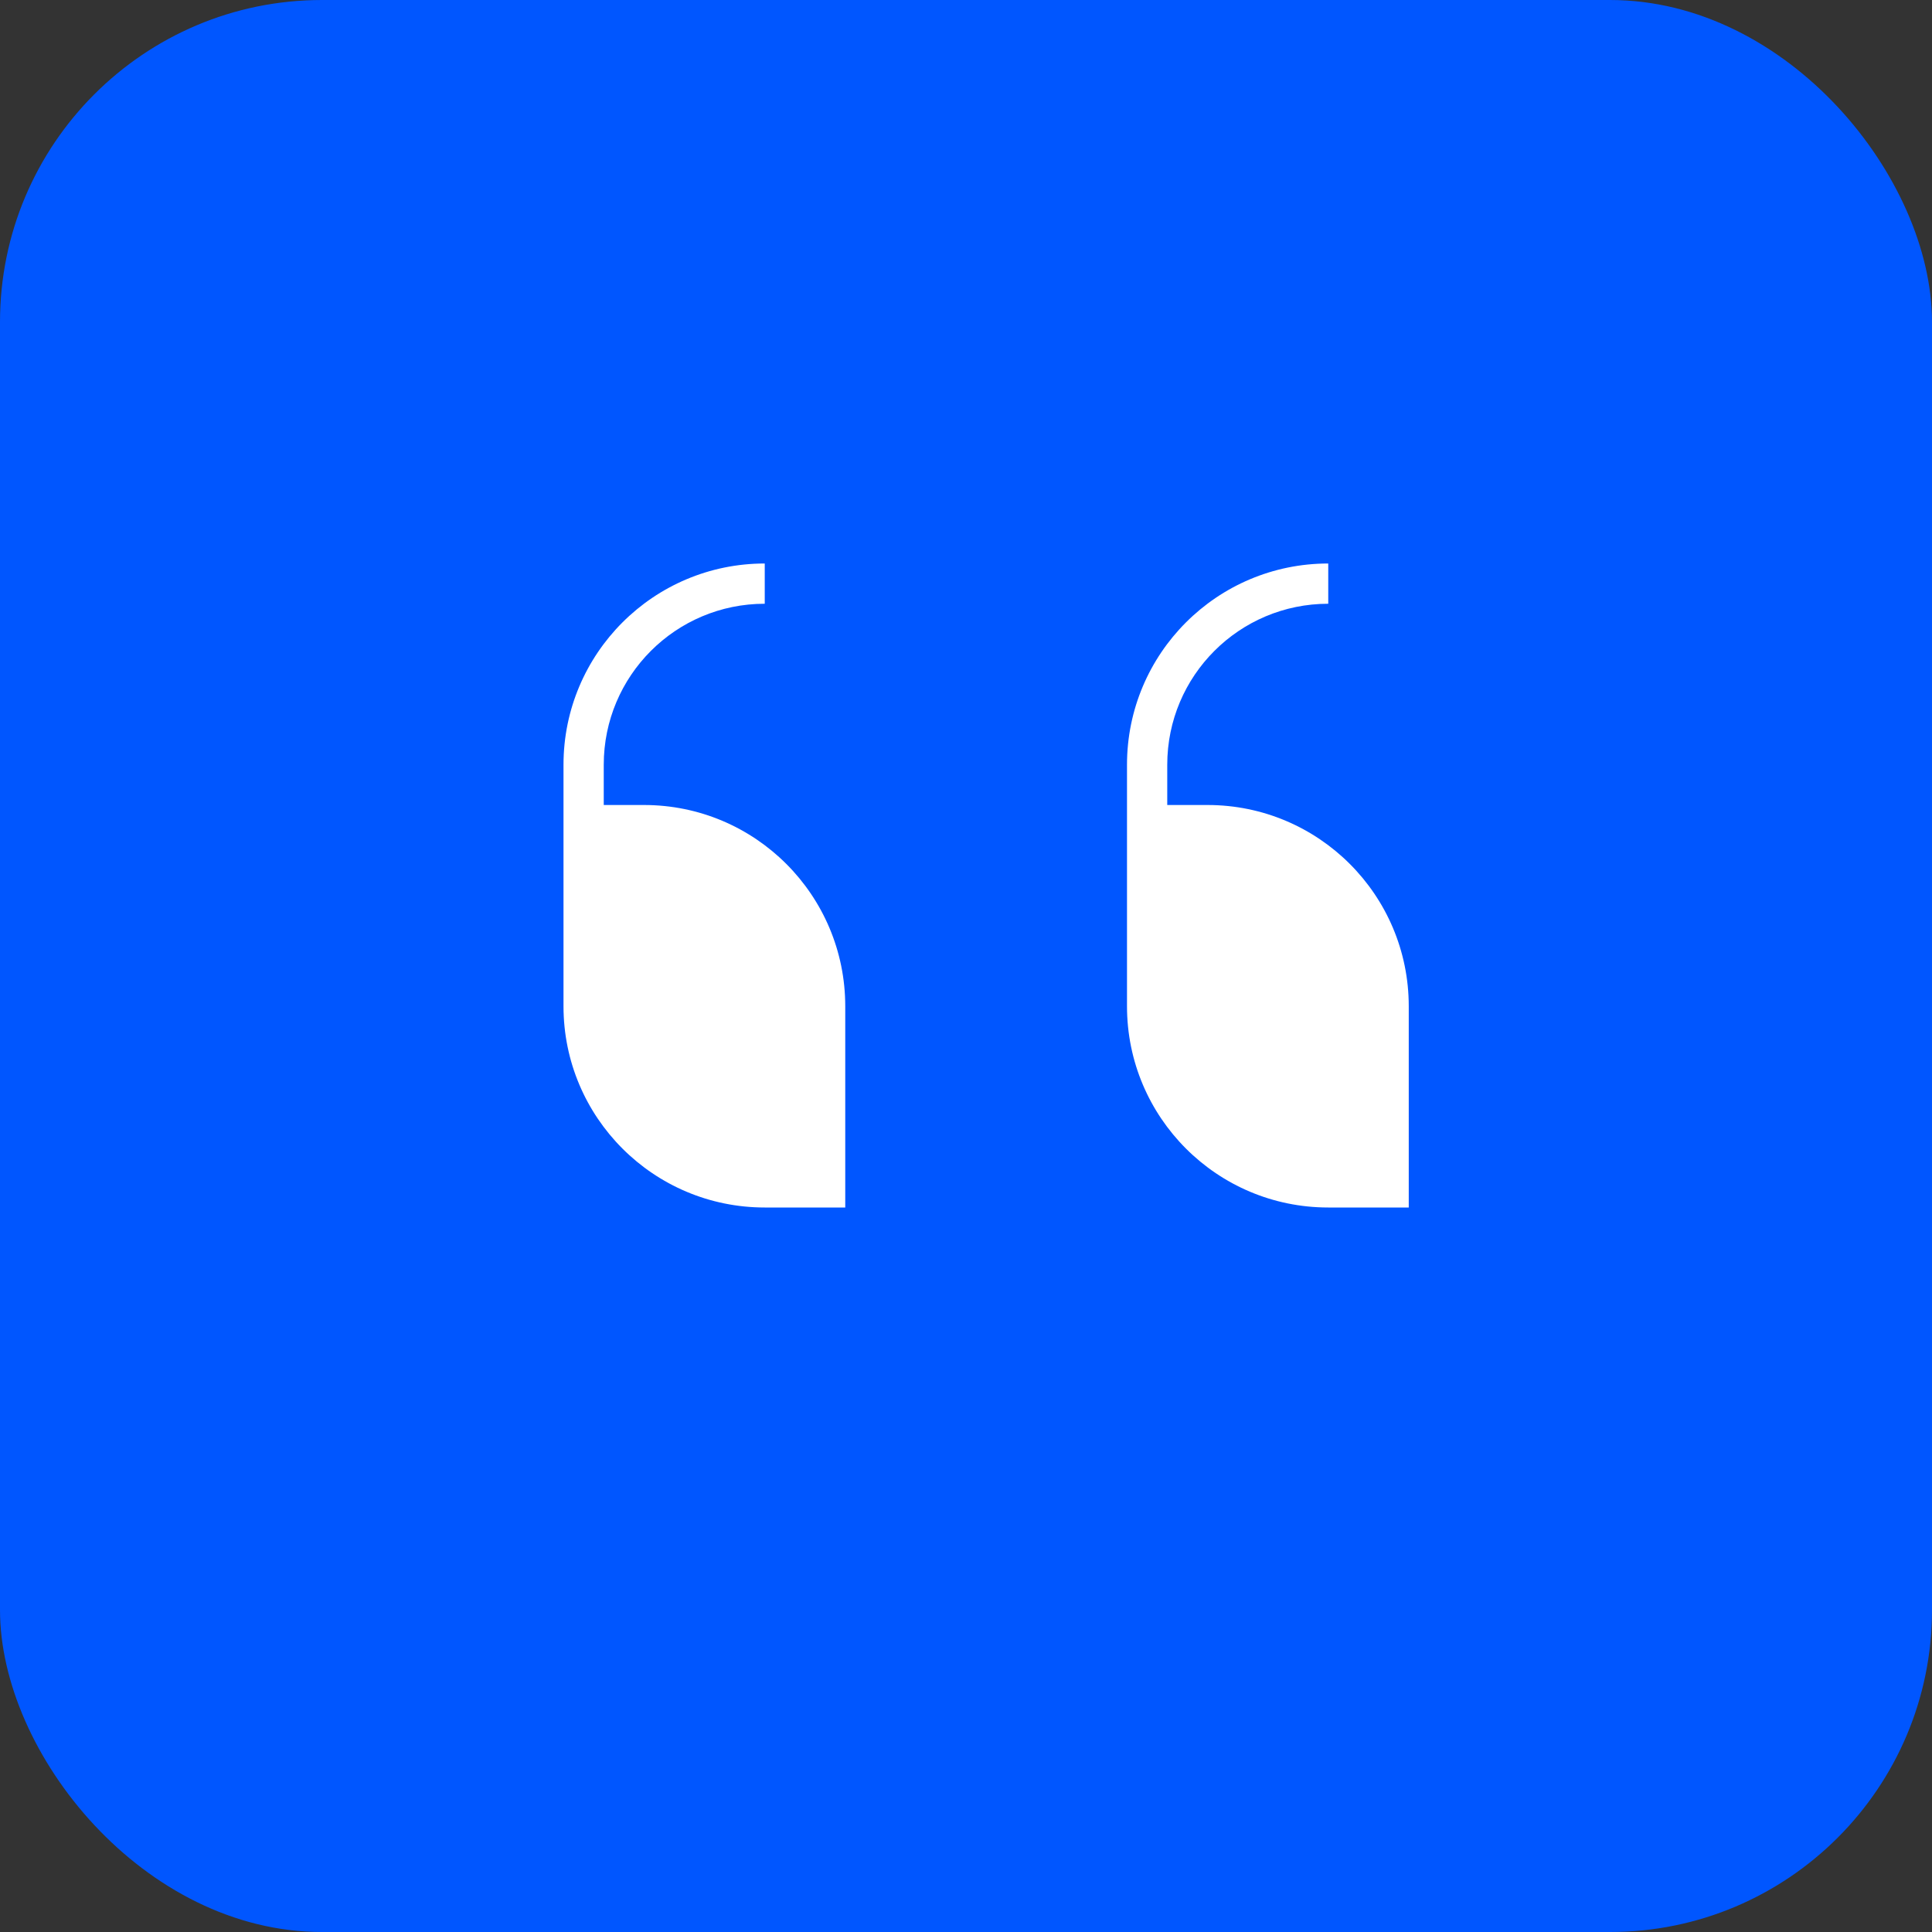 <svg xmlns="http://www.w3.org/2000/svg" width="128" height="128" viewBox="0 0 24 24" aria-hidden="true">
  <rect x="0" y="0" width="24" height="24" fill="#333333" stroke="none"/>
  <!-- Background: A modern, rounded square shape -->
  <rect width="24" height="24" rx="4" fill="#0056ff"/>
  
  <!-- Foreground: Clear, bold quotation marks symbolizing citation -->
  <path fill-rule="evenodd" clip-rule="evenodd" d="M9.5 7C8.119 7 7 8.119 7 9.5V12.5C7 13.881 8.119 15 9.5 15H10.5V12.5C10.5 11.119 9.381 10 8 10H7.5V9.5C7.5 8.395 8.395 7.5 9.5 7.5V7ZM16.5 7C15.119 7 14 8.119 14 9.5V12.5C14 13.881 15.119 15 16.5 15H17.5V12.5C17.5 11.119 16.381 10 15 10H14.5V9.5C14.5 8.395 15.395 7.5 16.5 7.5V7Z" fill="white"/>
</svg>